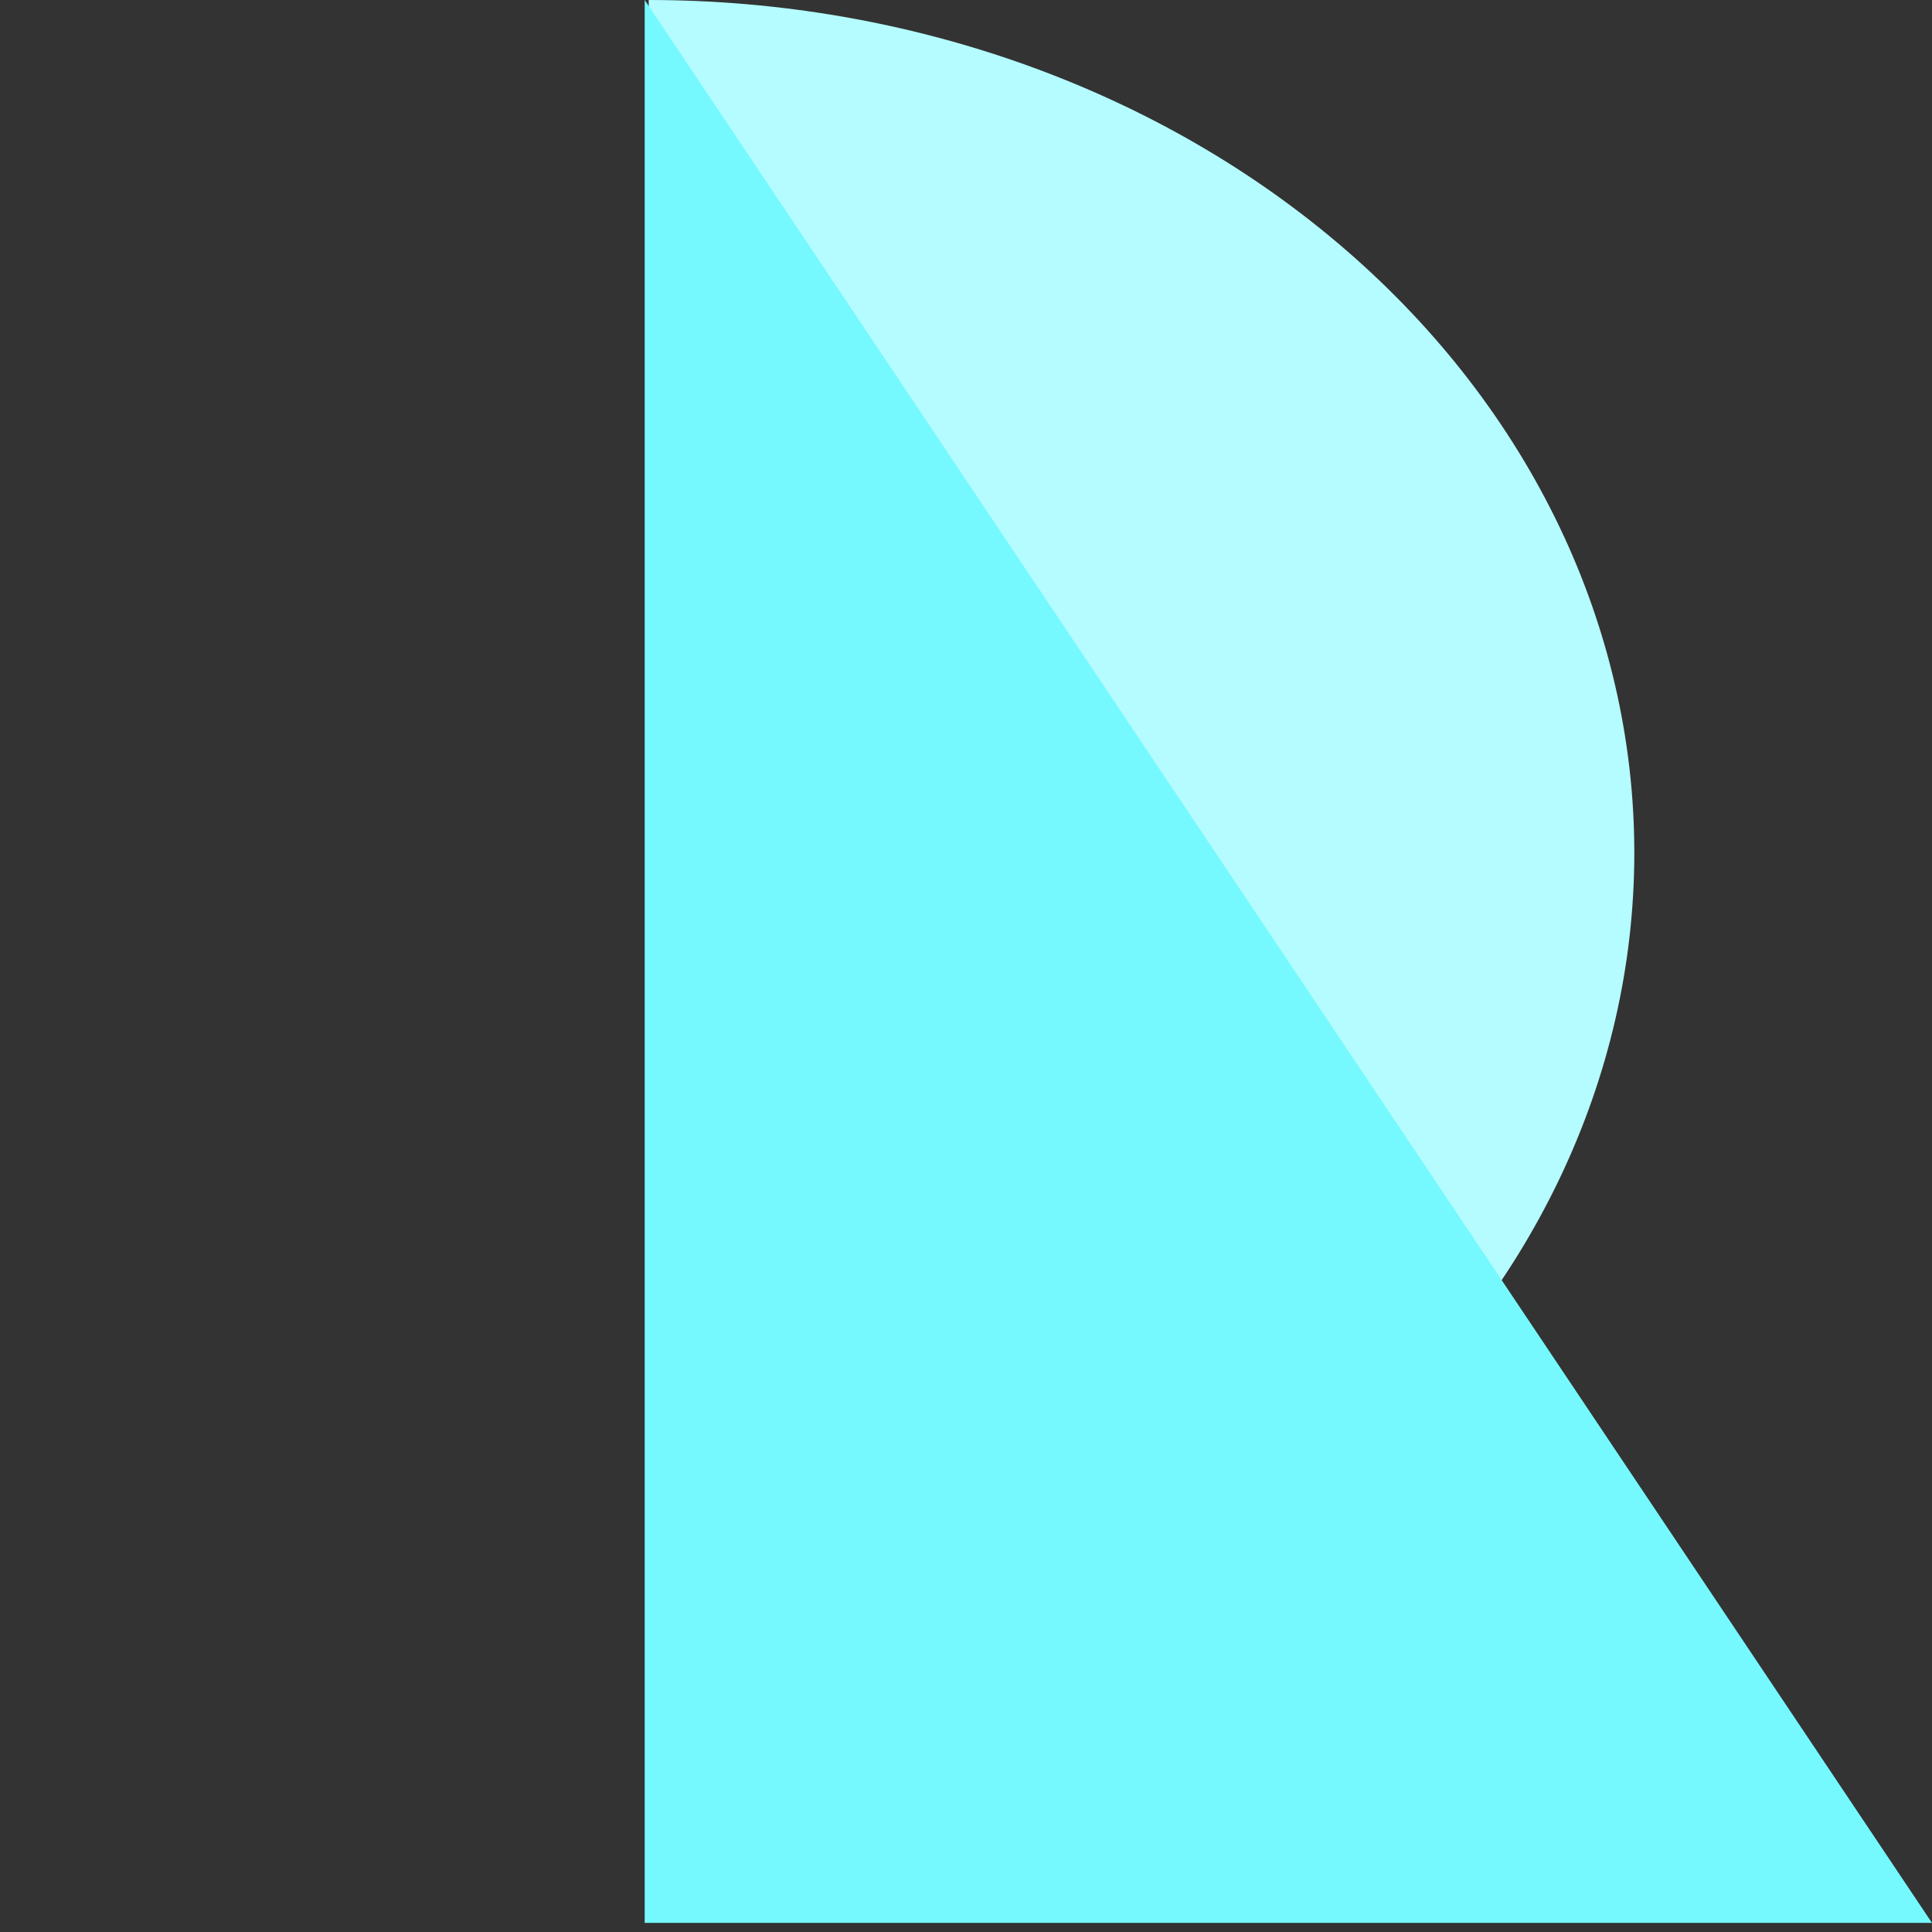<svg width="195" height="195" viewBox="0 0 195 195" fill="none" xmlns="http://www.w3.org/2000/svg">
<rect x="0" y="0" width="195" height="195" fill="#333333" stroke="none"/>
<path d="M65.477 172.156C91.86 172.156 117.162 163.087 135.818 146.944C154.474 130.802 164.954 108.907 164.954 86.078C164.954 63.249 154.474 41.354 135.818 25.212C117.162 9.069 91.86 3.44713e-06 65.477 0L65.477 86.078V172.156Z" fill="#B4FCFF"/>
<path d="M194.999 194.082L65.07 0V194.082H194.999Z" fill="#75F9FF"/>
</svg>

